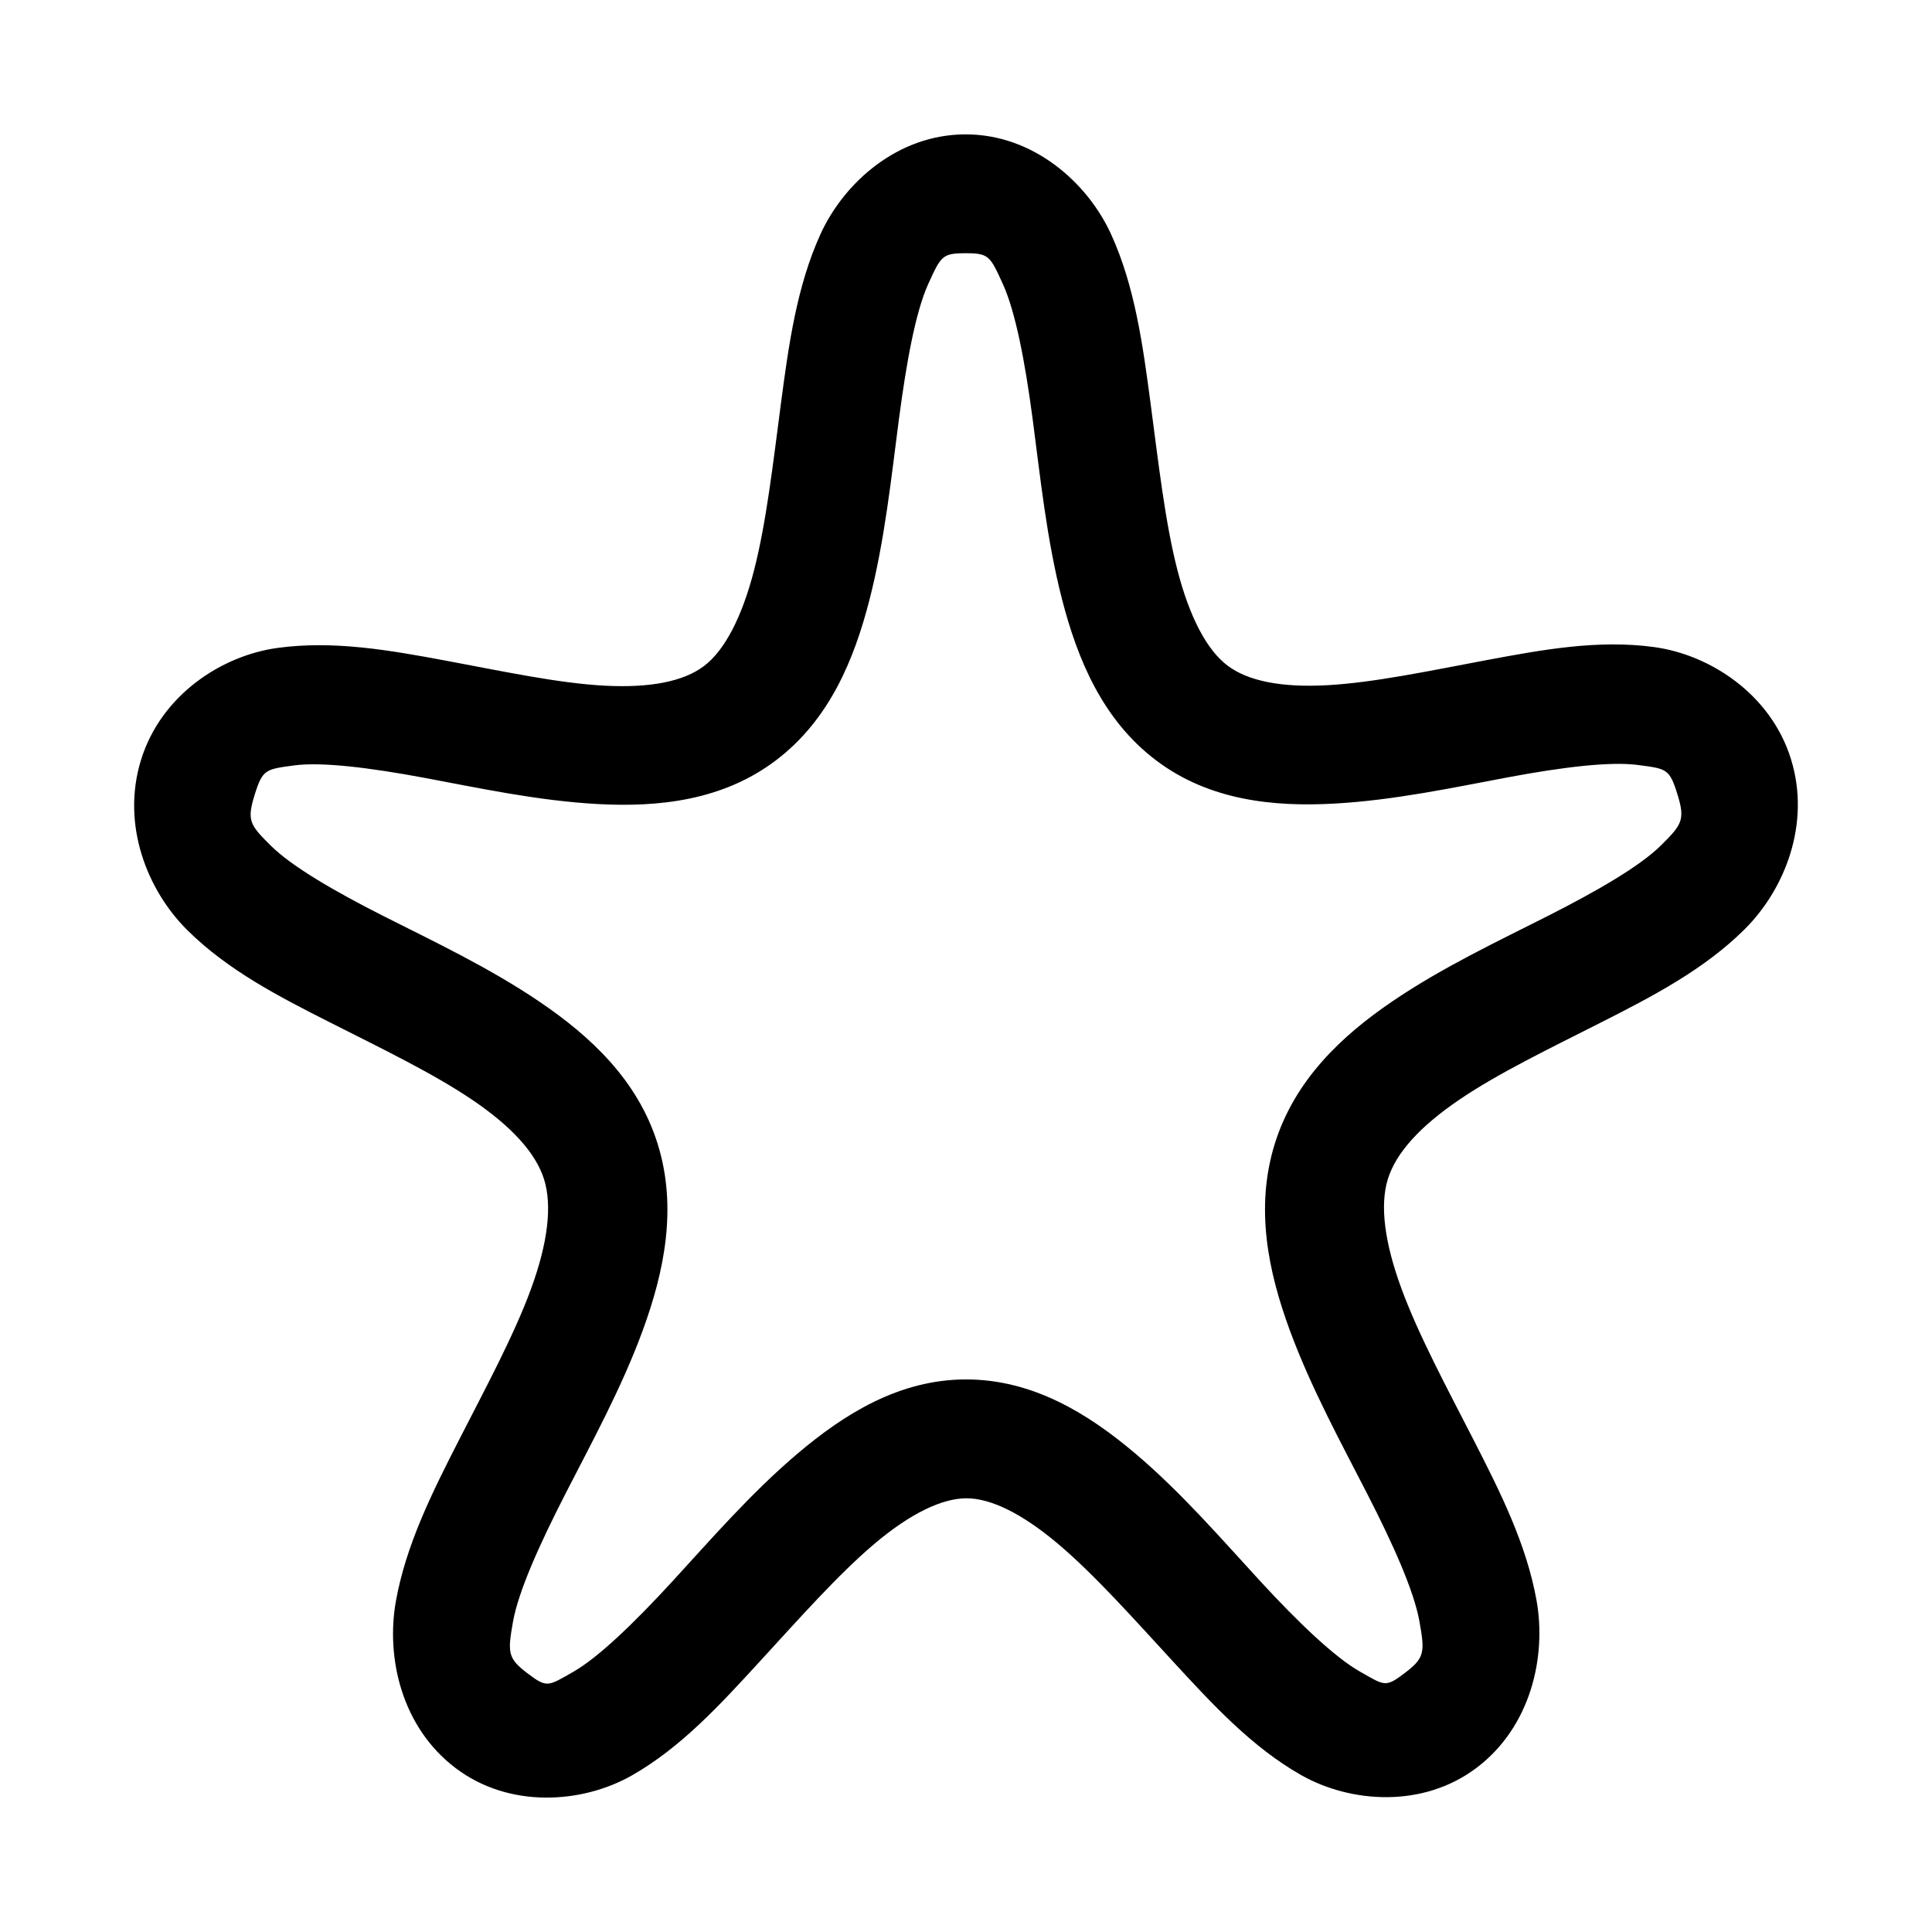 <?xml version="1.0" encoding="UTF-8"?>
<!-- The Best Svg Icon site in the world: iconSvg.co, Visit us! https://iconsvg.co -->
<svg fill="#000000" width="800px" height="800px" version="1.1" viewBox="144 144 512 512" xmlns="http://www.w3.org/2000/svg">
 <path d="m361.41 206.11c-6.262 13.77-8.402 29.238-10.461 44.863-2.055 15.625-3.844 31.387-7.09 44.047-3.246 12.66-7.875 21.371-13.25 25.453-5.371 4.082-14.18 5.894-26.496 5.231-12.316-0.664-27.062-3.848-41.957-6.625-14.895-2.777-29.789-5.406-44.629-3.371-14.84 2.035-30.816 12.473-36.145 29.637-5.328 17.164 1.609 34.621 12.32 45.211s24.16 17.523 37.773 24.406c13.613 6.883 27.367 13.512 37.773 20.57 10.402 7.059 16.77 14.059 18.945 21.035 2.172 6.977 0.992 16.828-3.488 29.055-4.484 12.23-11.949 26.066-19.062 39.984-7.117 13.914-14.082 27.848-16.738 42.77-2.652 14.922 1.512 33.324 15.805 44.164 14.293 10.84 33.672 9.402 46.723 1.977 13.051-7.43 23.359-18.715 33.82-30.102 10.465-11.391 20.793-23.09 30.453-31.266 9.656-8.172 18.02-12.082 24.406-12.086 6.383-0.004 14.625 3.926 24.289 12.086 9.664 8.164 19.977 19.77 30.449 31.148 10.477 11.379 20.883 22.688 33.938 30.102 13.059 7.414 32.32 8.879 46.605-1.977 14.285-10.852 18.473-29.359 15.809-44.281-2.668-14.918-9.609-28.742-16.738-42.652-7.129-13.91-14.57-27.758-19.059-39.98-4.492-12.223-5.769-22.074-3.606-29.055 2.168-6.981 8.547-13.969 18.945-21.035 10.398-7.07 24.168-13.676 37.773-20.574 13.605-6.894 27.07-13.922 37.77-24.52 10.699-10.602 17.664-28.055 12.32-45.211-5.344-17.16-21.418-27.617-36.262-29.637-14.84-2.019-29.621 0.695-44.512 3.484-14.891 2.793-29.758 5.949-42.074 6.625-12.316 0.676-21.121-1.152-26.496-5.231-5.379-4.074-9.992-12.676-13.25-25.336-3.258-12.656-5.019-28.426-7.09-44.047-2.07-15.625-4.184-31.098-10.461-44.863-6.273-13.762-20.652-26.512-38.586-26.5-17.93 0.012-32.207 12.73-38.469 26.5zm48.348 13.133c3.379 7.406 5.906 20.719 7.902 35.797 1.996 15.074 3.691 31.852 7.785 47.766 4.098 15.918 10.738 31.934 24.871 42.652 14.137 10.719 31.223 12.383 47.188 11.508 15.961-0.875 31.836-4.293 46.141-6.973 14.301-2.68 27.105-4.262 34.52-3.254 7.414 1.008 8.227 0.875 10.344 7.672 2.117 6.793 1.285 8.062-4.301 13.598-5.586 5.535-16.906 12.082-29.984 18.711-13.078 6.633-27.922 13.594-41.258 22.664-13.34 9.07-25.875 20.793-31.148 37.773-5.273 16.98-1.707 33.879 3.953 49.277 5.66 15.398 13.699 30.059 20.57 43.469 6.875 13.41 12.379 25.691 13.832 33.82 1.453 8.129 1.379 9.637-3.836 13.598-5.215 3.961-5.309 3.434-11.973-0.352-6.66-3.785-16.297-12.984-26.383-23.941-10.086-10.957-20.879-23.5-33.238-33.938-12.359-10.438-27.023-19.535-44.746-19.527-17.723 0.012-32.281 9.195-44.629 19.645-12.348 10.449-23.164 22.969-33.238 33.934-10.078 10.969-19.609 20.156-26.27 23.945-6.656 3.789-6.867 4.305-12.086 0.348-5.215-3.953-5.281-5.465-3.836-13.598 1.445-8.129 6.969-20.402 13.832-33.82 6.859-13.418 14.926-28.062 20.57-43.465 5.644-15.406 9.238-32.422 3.953-49.395-5.289-16.977-17.918-28.602-31.266-37.656-13.344-9.055-28.172-16.047-41.258-22.664-13.086-6.617-24.395-13.184-29.984-18.711-5.594-5.531-6.41-6.684-4.301-13.484 2.109-6.797 2.934-6.769 10.344-7.785s20.215 0.59 34.52 3.254c14.305 2.668 30.176 6.113 46.141 6.973 15.961 0.859 33.059-0.887 47.184-11.621s20.672-26.617 24.754-42.539c4.082-15.918 5.805-32.688 7.789-47.766s4.414-28.504 7.785-35.914 3.703-8.133 9.879-8.137c6.176-0.004 6.504 0.73 9.879 8.137z"/>
</svg>